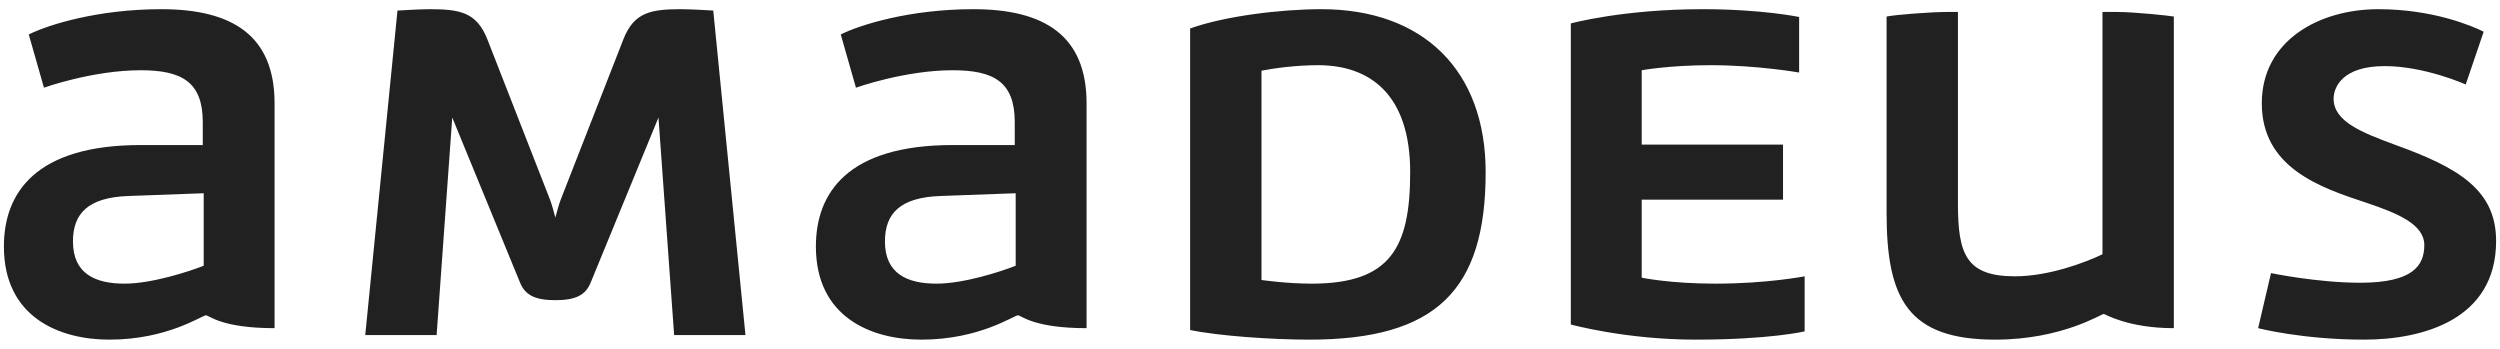<svg width="172" height="24" viewBox="0 0 172 24" fill="none" xmlns="http://www.w3.org/2000/svg">
<path d="M108.072 22.325C108.072 22.325 111.841 23.367 116.655 23.367C121.785 23.367 124.159 22.799 124.159 22.799V19.01C124.159 19.01 121.595 19.515 118.016 19.515C114.881 19.515 112.949 19.104 112.949 19.104V13.737H122.672V9.948H112.949V4.833C112.949 4.833 114.849 4.485 117.7 4.485C120.899 4.485 123.78 4.99 123.78 4.99V1.169C123.78 1.169 121.246 0.632 117.129 0.632C111.651 0.632 108.072 1.612 108.072 1.612V22.325ZM38.589 13.705C38.462 14.021 38.304 14.621 38.209 14.968C38.114 14.621 37.956 14.021 37.829 13.705L33.522 2.685C32.793 0.854 31.654 0.632 29.564 0.632C28.835 0.632 27.346 0.727 27.346 0.727L25.129 23.052H30.039L31.115 8.085L35.77 19.42C36.119 20.304 36.816 20.652 38.209 20.652C39.602 20.652 40.299 20.304 40.647 19.42L45.303 8.085L46.38 23.052H51.288L49.072 0.727C49.072 0.727 47.583 0.632 46.855 0.632C44.765 0.632 43.625 0.854 42.896 2.685L38.589 13.705ZM14.014 18.284C12.968 18.694 10.434 19.515 8.566 19.515C6.539 19.515 5.019 18.821 5.019 16.61C5.019 14.684 6.064 13.579 8.852 13.484L14.014 13.295V18.284ZM11.1 0.632C6.729 0.632 3.309 1.706 1.979 2.37L3.024 6.032C3.024 6.032 6.381 4.833 9.674 4.833C12.493 4.833 13.95 5.622 13.95 8.4V9.979H9.674C2.422 9.979 0.268 13.295 0.268 16.958C0.268 21.82 4.069 23.367 7.521 23.367C11.543 23.367 13.887 21.694 14.172 21.694C14.394 21.694 15.217 22.578 18.89 22.578V7.106C18.89 2.464 16.009 0.632 11.1 0.632ZM69.879 18.284C68.833 18.694 66.3 19.515 64.432 19.515C62.404 19.515 60.884 18.821 60.884 16.61C60.884 14.684 61.93 13.579 64.716 13.484L69.879 13.295V18.284ZM66.965 0.632C62.594 0.632 59.174 1.706 57.844 2.37L58.889 6.032C58.889 6.032 62.246 4.833 65.54 4.833C68.358 4.833 69.815 5.622 69.815 8.4V9.979H65.54C58.288 9.979 56.133 13.295 56.133 16.958C56.133 21.82 59.934 23.367 63.386 23.367C67.408 23.367 69.752 21.694 70.037 21.694C70.259 21.694 71.082 22.578 74.756 22.578V7.106C74.756 2.464 71.874 0.632 66.965 0.632ZM144.65 17.494C143.479 18.062 140.945 19.01 138.634 19.01C135.276 19.01 134.706 17.494 134.706 14.021V0.822C134.706 0.822 134.389 0.822 133.978 0.822C132.87 0.822 130.399 1.011 129.797 1.138V14.652C129.797 20.557 131.255 23.367 137.271 23.367C141.864 23.367 144.555 21.599 144.745 21.599C144.809 21.599 146.392 22.578 149.56 22.578V1.138C149.212 1.075 146.835 0.822 145.632 0.822C145.189 0.822 144.65 0.822 144.65 0.822V17.494ZM155.359 22.578C155.359 22.578 158.399 23.367 162.643 23.367C166.665 23.367 171.732 22.01 171.732 16.579C171.732 13.042 169.103 11.526 164.828 9.979C162.516 9.127 160.552 8.369 160.552 6.79C160.552 6.032 161.123 4.548 164.068 4.548C166.823 4.548 169.642 5.811 169.642 5.811L170.877 2.18C170.053 1.77 167.361 0.632 163.625 0.632C159.571 0.632 155.612 2.78 155.612 7.106C155.612 11.559 159.666 12.916 162.832 13.958C164.987 14.684 166.792 15.442 166.792 16.863C166.792 18.252 166.031 19.452 162.389 19.452C159.412 19.452 156.245 18.789 156.245 18.789L155.359 22.578ZM86.79 4.864C87.582 4.706 89.134 4.485 90.685 4.485C94.232 4.485 97.02 6.474 97.02 11.843C97.02 17.053 95.657 19.515 90.242 19.515C88.5 19.515 86.79 19.263 86.79 19.263V4.864ZM90.907 0.632C88.12 0.632 84.256 1.106 81.881 1.959V22.704C83.845 23.115 87.519 23.367 90.084 23.367C98.825 23.367 102.213 19.957 102.213 11.843C102.213 4.833 97.906 0.632 90.907 0.632Z" fill="#212121"/>
</svg>
